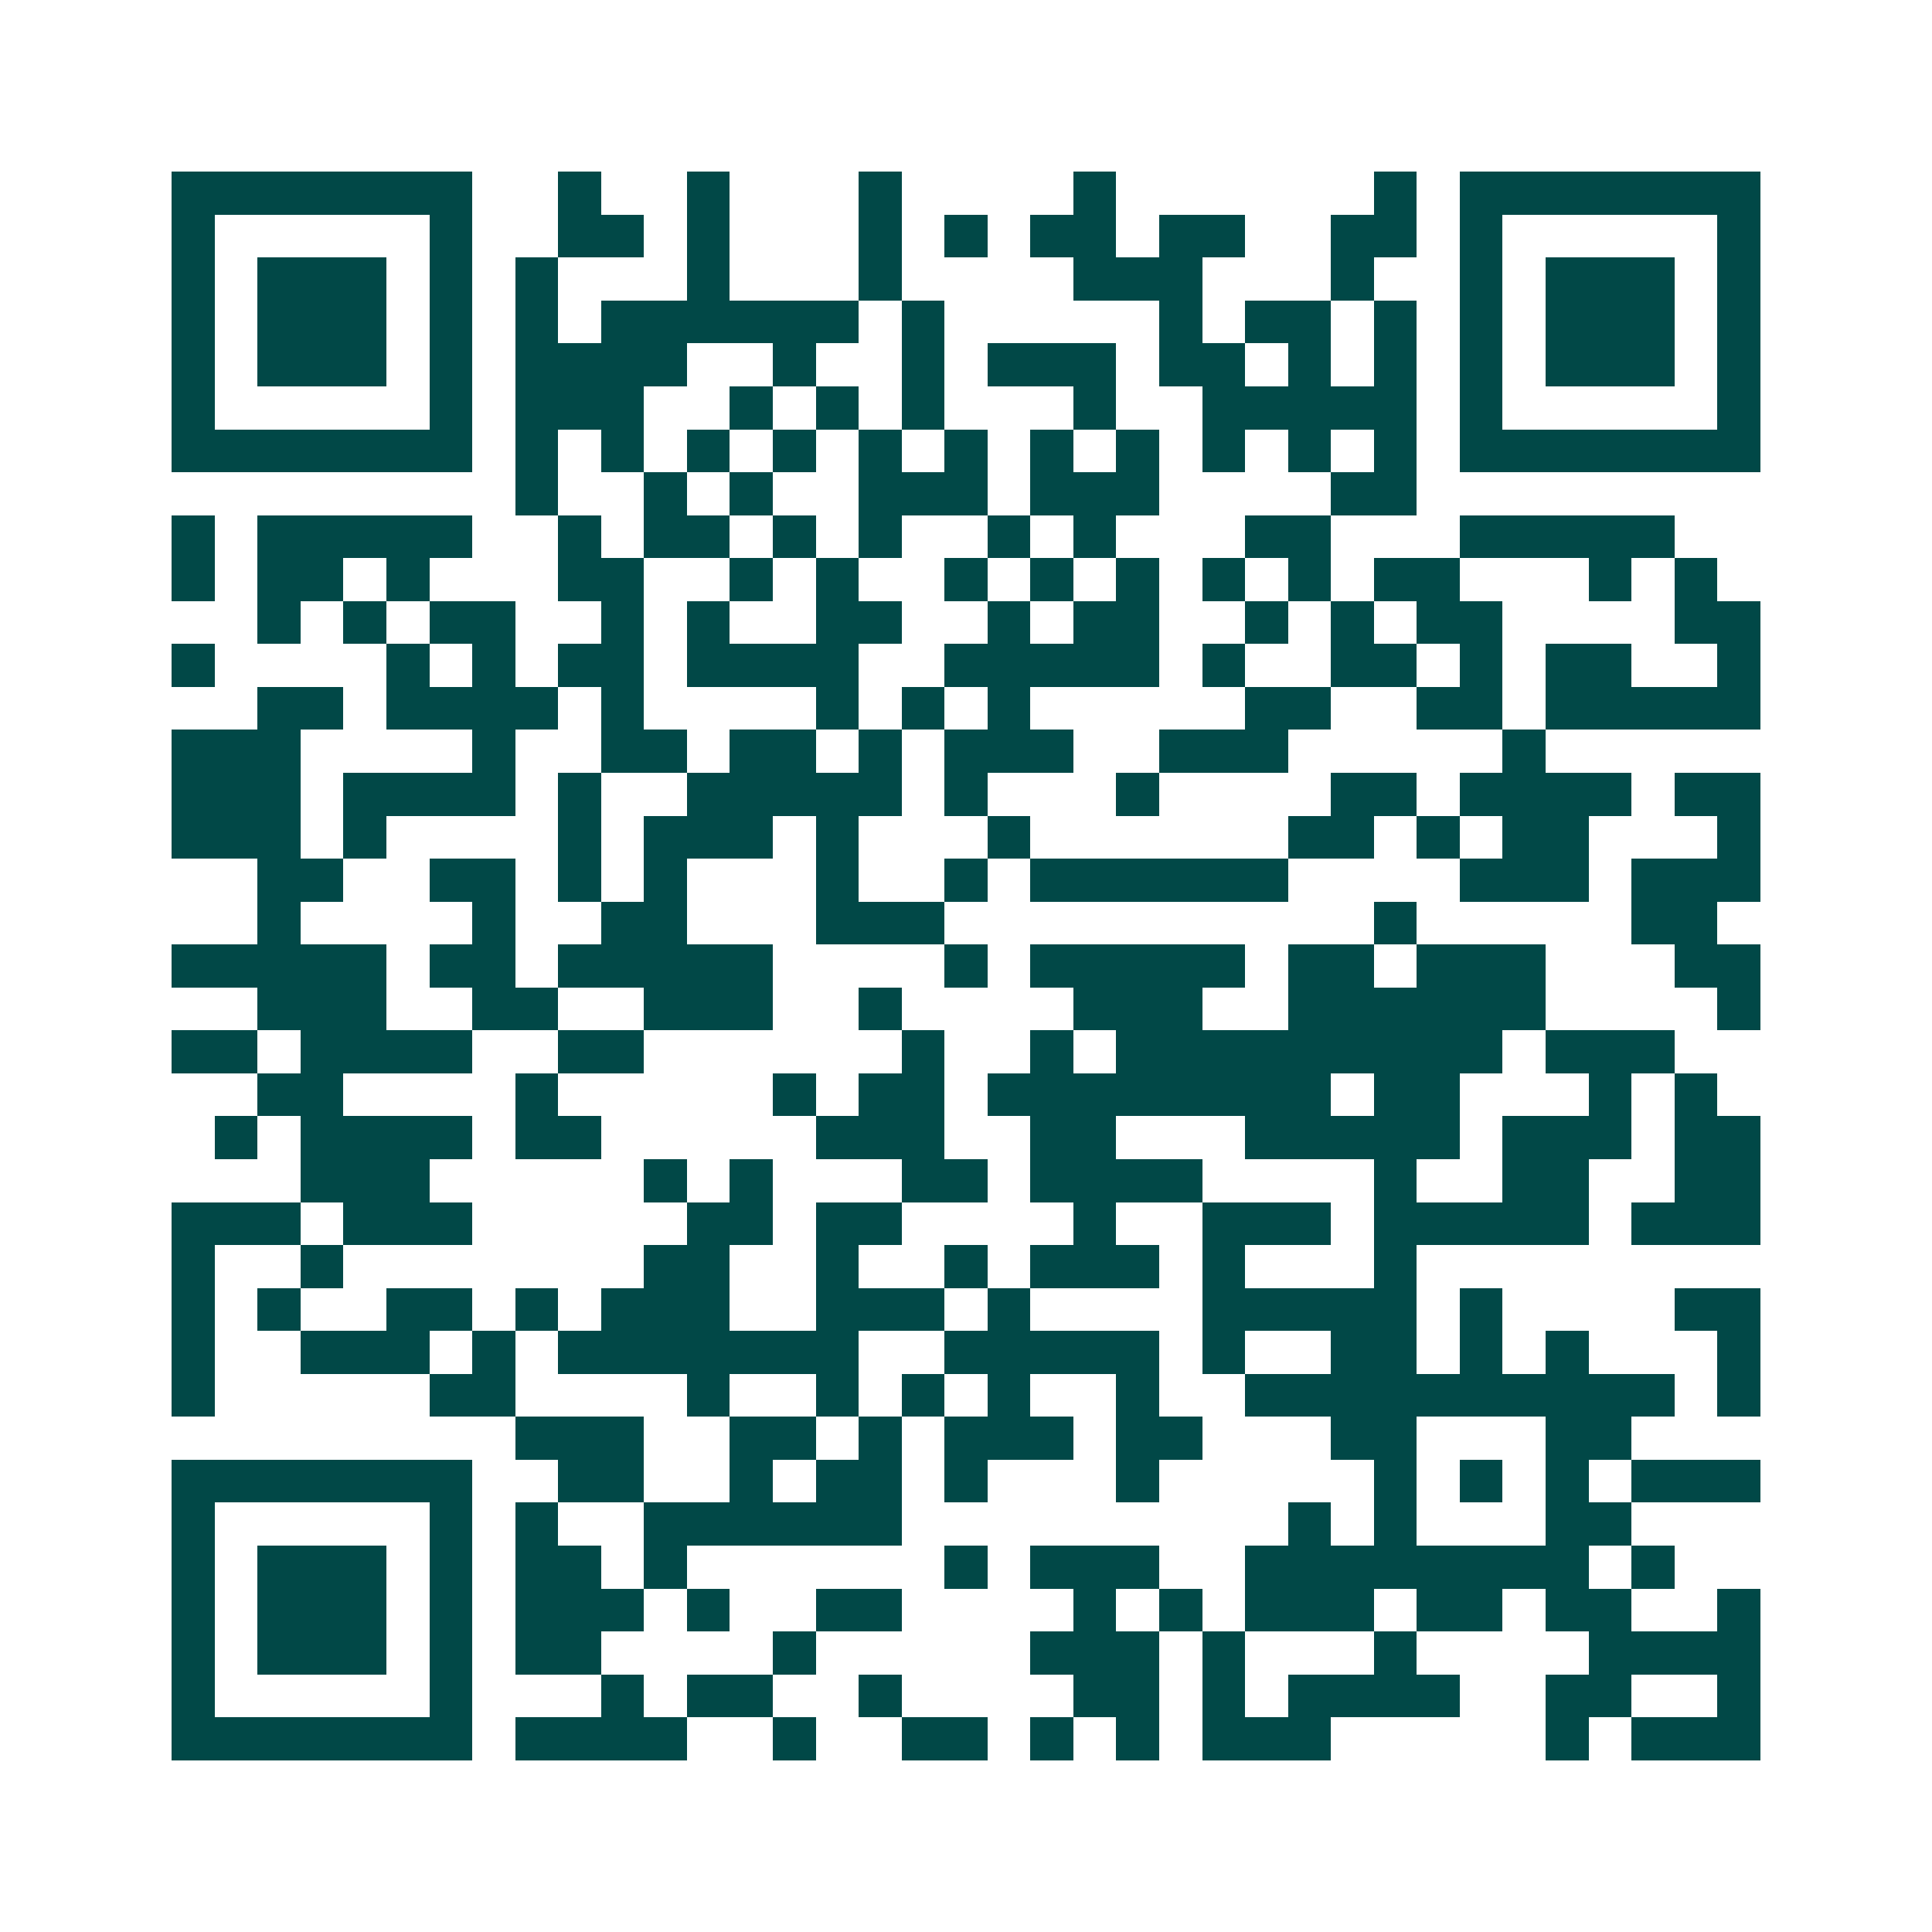 <svg xmlns="http://www.w3.org/2000/svg" width="200" height="200" viewBox="0 0 45 45" shape-rendering="crispEdges"><path fill="#ffffff" d="M0 0h45v45H0z"/><path stroke="#014847" d="M4 4.5h7m2 0h1m2 0h1m3 0h1m4 0h1m6 0h1m1 0h7M4 5.5h1m5 0h1m2 0h2m1 0h1m3 0h1m1 0h1m1 0h2m1 0h2m2 0h2m1 0h1m5 0h1M4 6.5h1m1 0h3m1 0h1m1 0h1m3 0h1m3 0h1m4 0h3m3 0h1m2 0h1m1 0h3m1 0h1M4 7.5h1m1 0h3m1 0h1m1 0h1m1 0h6m1 0h1m5 0h1m1 0h2m1 0h1m1 0h1m1 0h3m1 0h1M4 8.5h1m1 0h3m1 0h1m1 0h4m2 0h1m2 0h1m1 0h3m1 0h2m1 0h1m1 0h1m1 0h1m1 0h3m1 0h1M4 9.5h1m5 0h1m1 0h3m2 0h1m1 0h1m1 0h1m3 0h1m2 0h5m1 0h1m5 0h1M4 10.5h7m1 0h1m1 0h1m1 0h1m1 0h1m1 0h1m1 0h1m1 0h1m1 0h1m1 0h1m1 0h1m1 0h1m1 0h7M12 11.5h1m2 0h1m1 0h1m2 0h3m1 0h3m4 0h2M4 12.5h1m1 0h5m2 0h1m1 0h2m1 0h1m1 0h1m2 0h1m1 0h1m3 0h2m3 0h5M4 13.5h1m1 0h2m1 0h1m3 0h2m2 0h1m1 0h1m2 0h1m1 0h1m1 0h1m1 0h1m1 0h1m1 0h2m3 0h1m1 0h1M6 14.5h1m1 0h1m1 0h2m2 0h1m1 0h1m2 0h2m2 0h1m1 0h2m2 0h1m1 0h1m1 0h2m4 0h2M4 15.5h1m4 0h1m1 0h1m1 0h2m1 0h4m2 0h5m1 0h1m2 0h2m1 0h1m1 0h2m2 0h1M6 16.5h2m1 0h4m1 0h1m4 0h1m1 0h1m1 0h1m5 0h2m2 0h2m1 0h5M4 17.5h3m4 0h1m2 0h2m1 0h2m1 0h1m1 0h3m2 0h3m5 0h1M4 18.5h3m1 0h4m1 0h1m2 0h5m1 0h1m3 0h1m4 0h2m1 0h4m1 0h2M4 19.5h3m1 0h1m4 0h1m1 0h3m1 0h1m3 0h1m6 0h2m1 0h1m1 0h2m3 0h1M6 20.5h2m2 0h2m1 0h1m1 0h1m3 0h1m2 0h1m1 0h6m4 0h3m1 0h3M6 21.5h1m4 0h1m2 0h2m3 0h3m10 0h1m5 0h2M4 22.5h5m1 0h2m1 0h5m4 0h1m1 0h5m1 0h2m1 0h3m3 0h2M6 23.5h3m2 0h2m2 0h3m2 0h1m4 0h3m2 0h6m4 0h1M4 24.5h2m1 0h4m2 0h2m6 0h1m2 0h1m1 0h9m1 0h3M6 25.5h2m4 0h1m5 0h1m1 0h2m1 0h8m1 0h2m3 0h1m1 0h1M5 26.5h1m1 0h4m1 0h2m5 0h3m2 0h2m3 0h5m1 0h3m1 0h2M7 27.5h3m5 0h1m1 0h1m3 0h2m1 0h4m4 0h1m2 0h2m2 0h2M4 28.5h3m1 0h3m5 0h2m1 0h2m4 0h1m2 0h3m1 0h5m1 0h3M4 29.5h1m2 0h1m7 0h2m2 0h1m2 0h1m1 0h3m1 0h1m3 0h1M4 30.5h1m1 0h1m2 0h2m1 0h1m1 0h3m2 0h3m1 0h1m4 0h5m1 0h1m4 0h2M4 31.5h1m2 0h3m1 0h1m1 0h7m2 0h5m1 0h1m2 0h2m1 0h1m1 0h1m3 0h1M4 32.5h1m5 0h2m4 0h1m2 0h1m1 0h1m1 0h1m2 0h1m2 0h10m1 0h1M12 33.5h3m2 0h2m1 0h1m1 0h3m1 0h2m3 0h2m3 0h2M4 34.5h7m2 0h2m2 0h1m1 0h2m1 0h1m3 0h1m5 0h1m1 0h1m1 0h1m1 0h3M4 35.5h1m5 0h1m1 0h1m2 0h6m9 0h1m1 0h1m3 0h2M4 36.5h1m1 0h3m1 0h1m1 0h2m1 0h1m6 0h1m1 0h3m2 0h8m1 0h1M4 37.5h1m1 0h3m1 0h1m1 0h3m1 0h1m2 0h2m4 0h1m1 0h1m1 0h3m1 0h2m1 0h2m2 0h1M4 38.5h1m1 0h3m1 0h1m1 0h2m4 0h1m5 0h3m1 0h1m3 0h1m4 0h4M4 39.5h1m5 0h1m3 0h1m1 0h2m2 0h1m4 0h2m1 0h1m1 0h4m2 0h2m2 0h1M4 40.5h7m1 0h4m2 0h1m2 0h2m1 0h1m1 0h1m1 0h3m5 0h1m1 0h3"/></svg>
